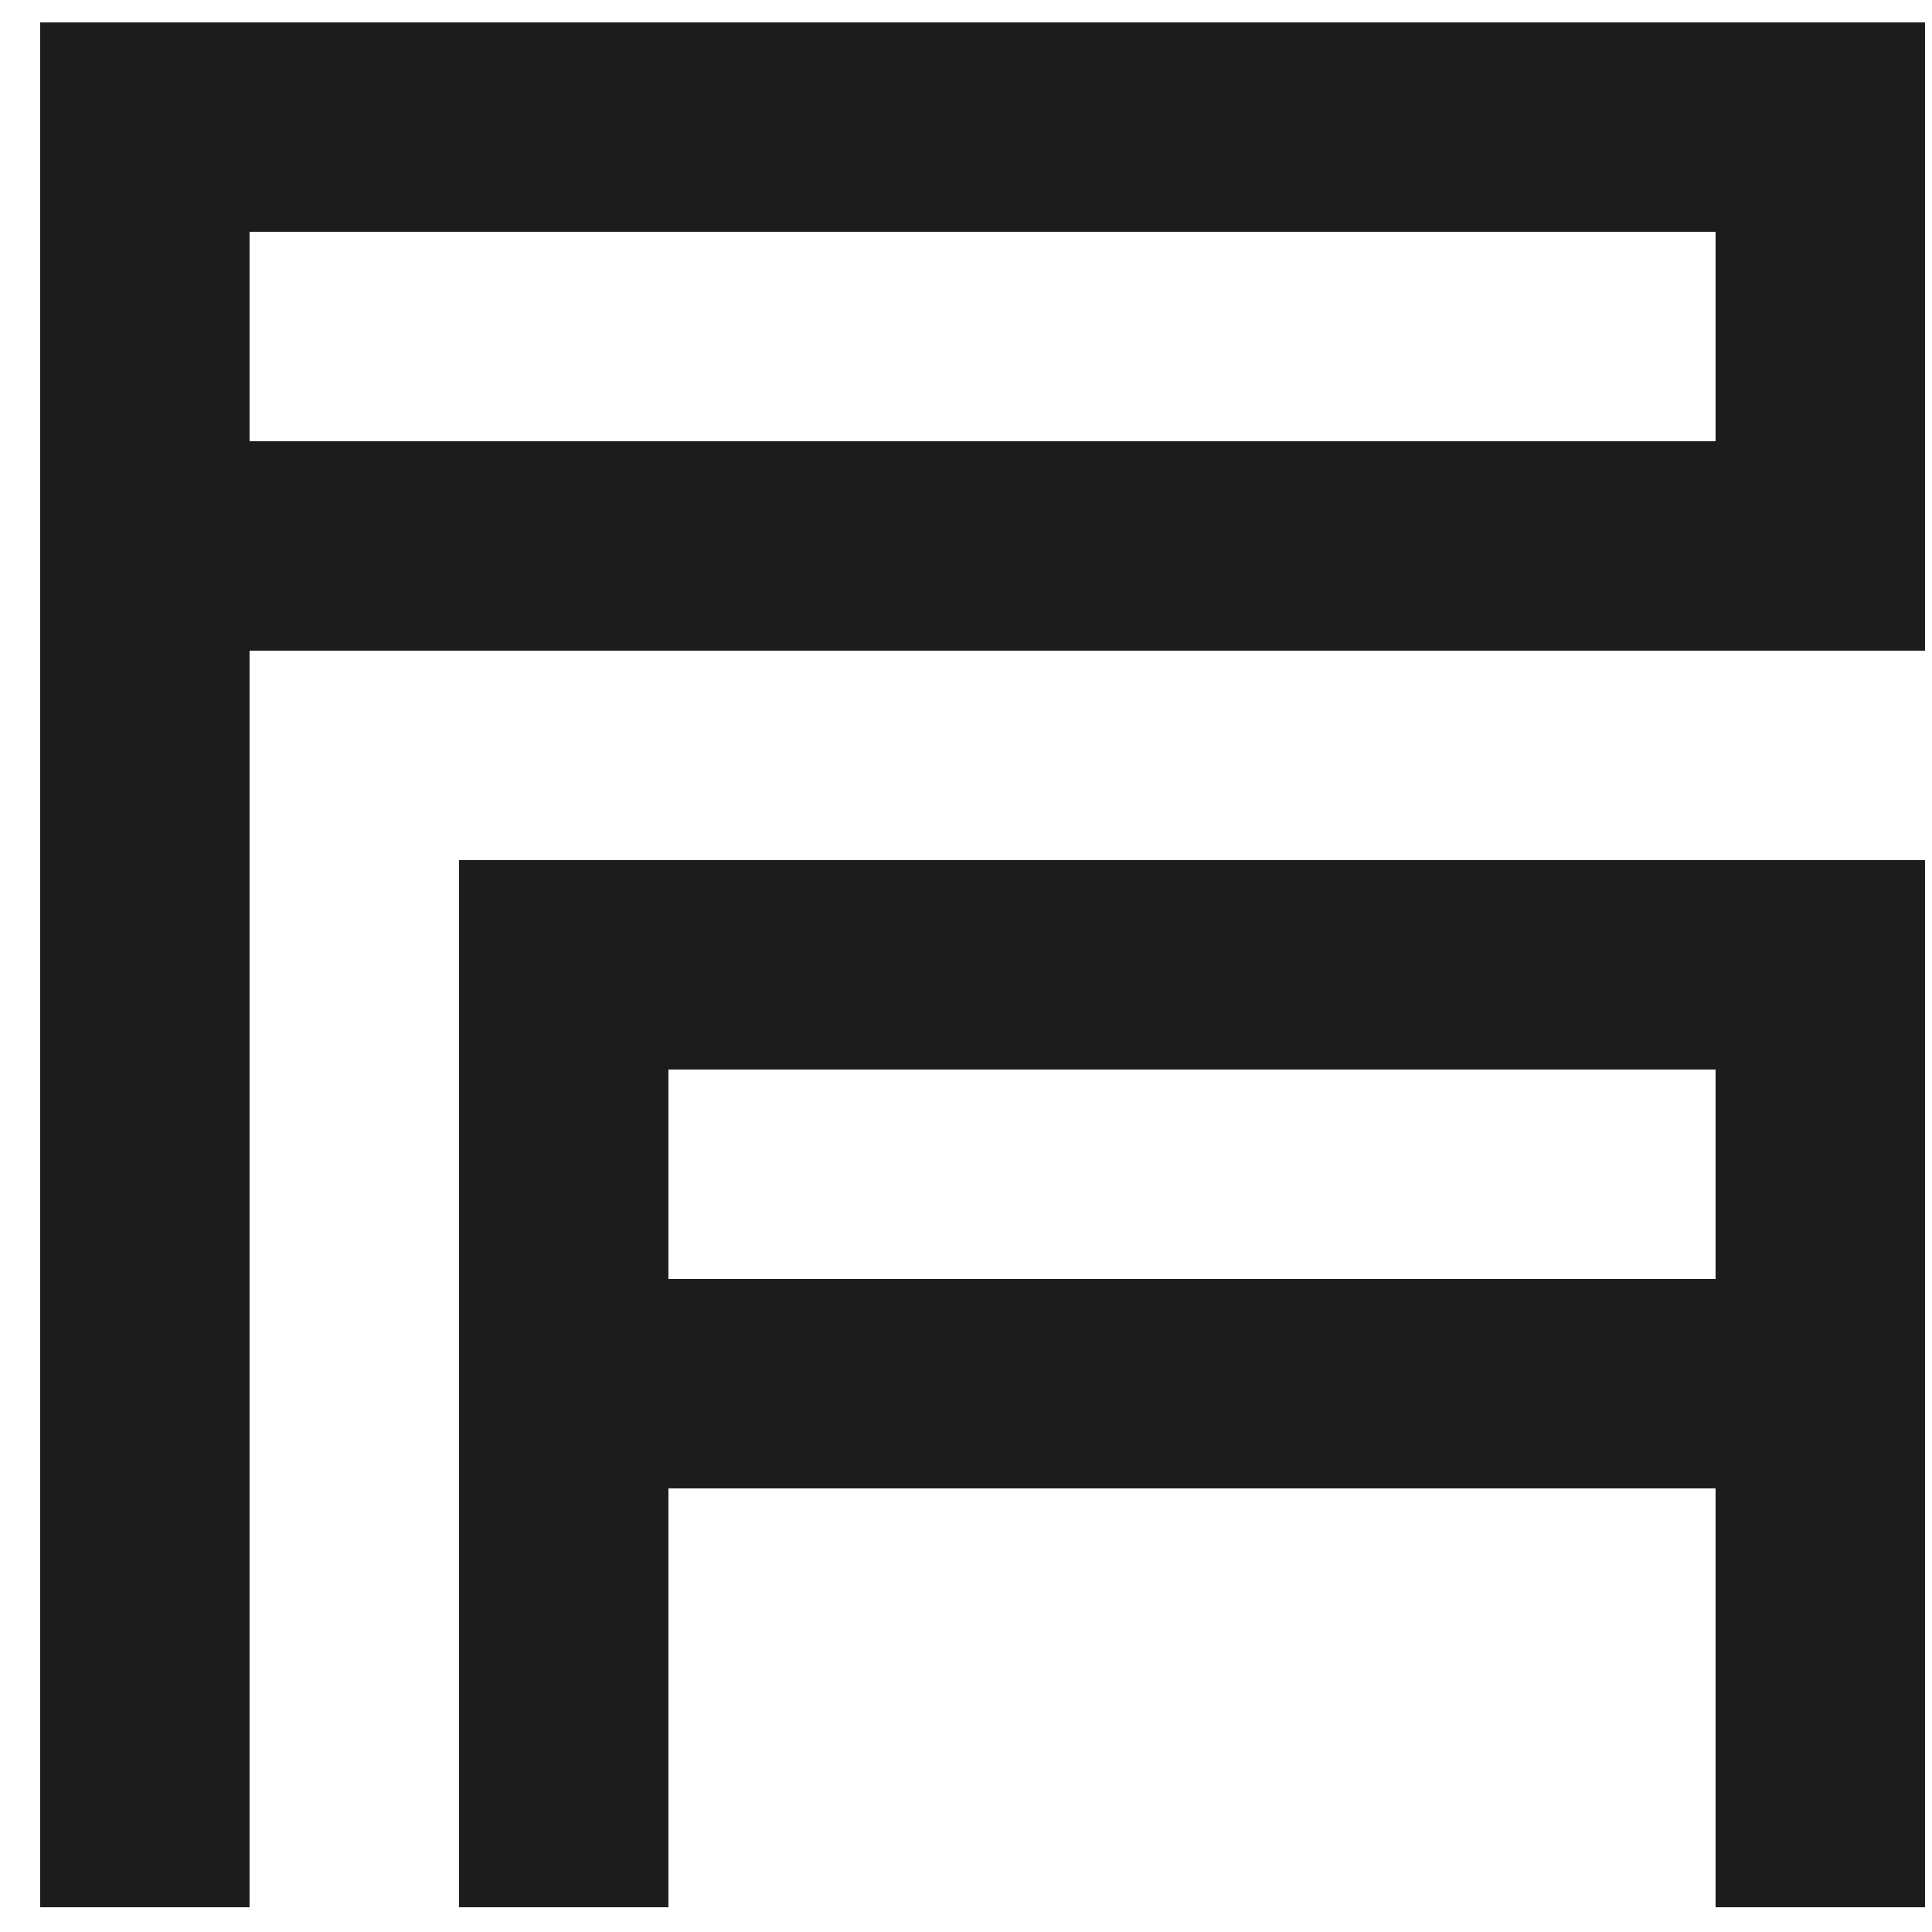<svg width="41" height="41" viewBox="0 0 41 41" fill="none" xmlns="http://www.w3.org/2000/svg">
<path d="M40.852 13.808H5.296V40.475H0.852V0.475H40.852V13.808ZM40.852 40.475H36.407V31.586H14.185V40.475H9.74V18.252H40.852V40.475ZM14.185 27.142H36.407V22.697H14.185V27.142ZM5.296 9.363H36.407V4.919H5.296V9.363Z" fill="#111112" fill-opacity="0.95"/>
</svg>
